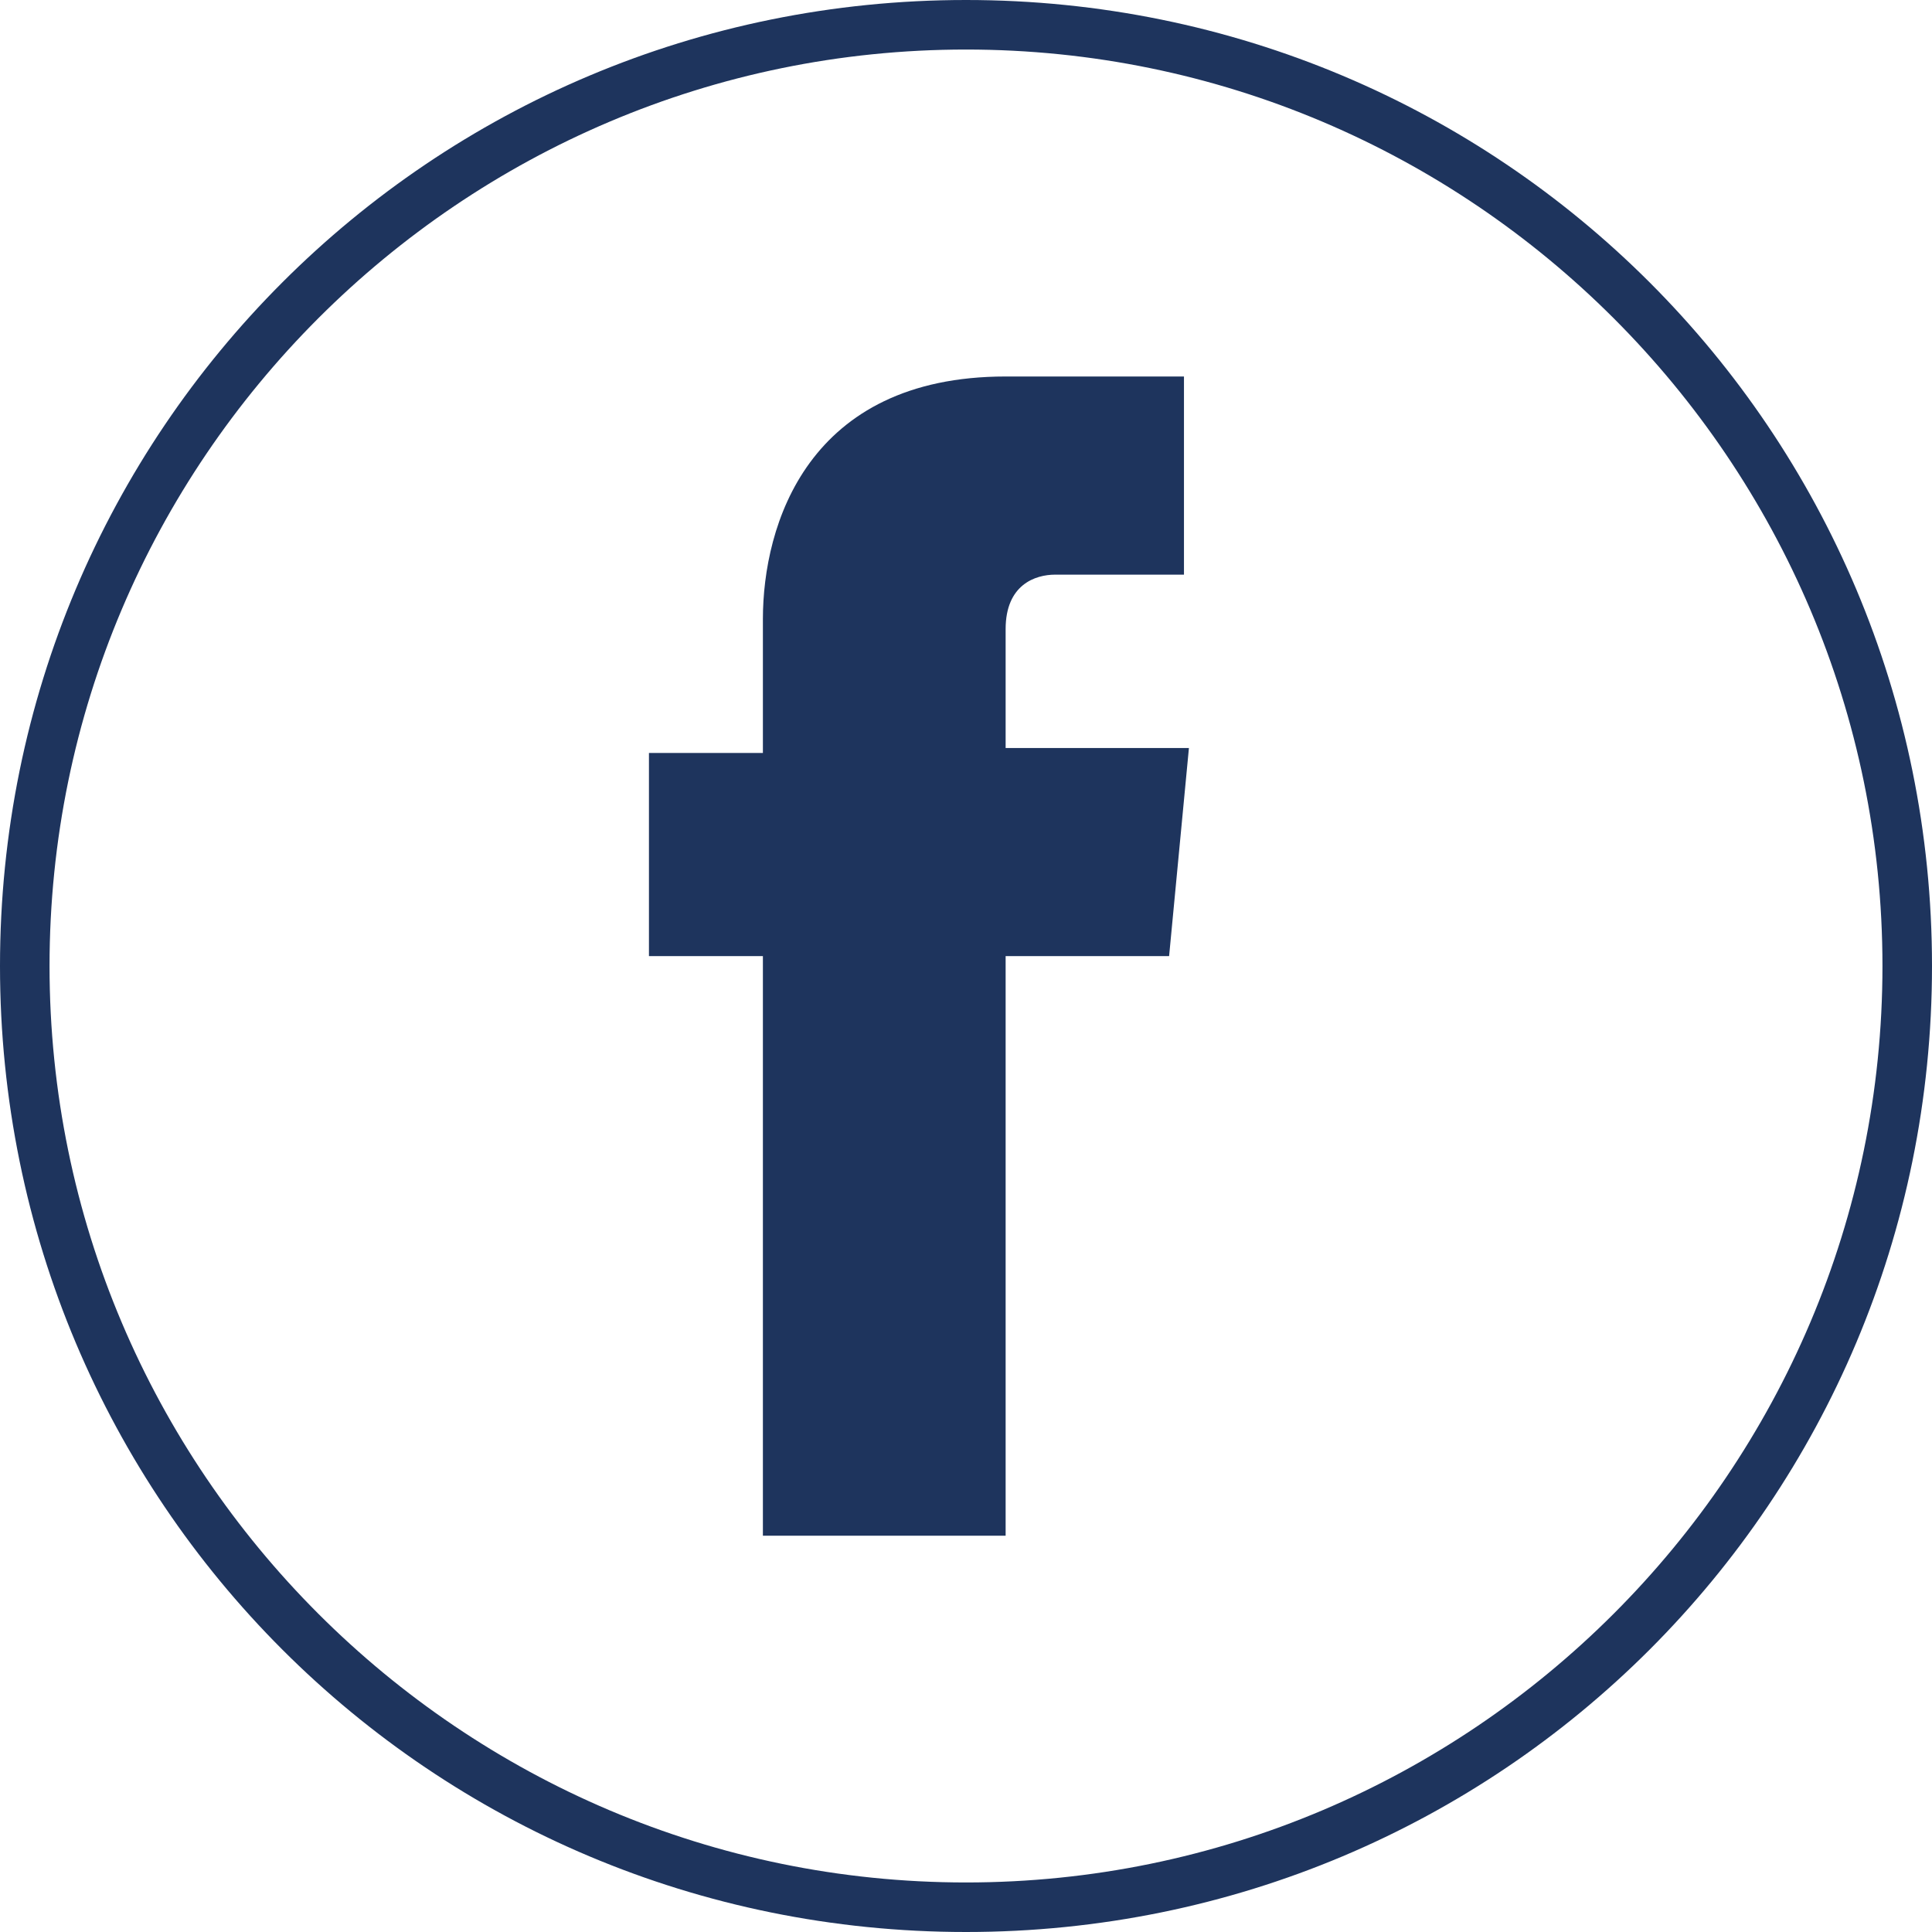 <?xml version="1.0" encoding="utf-8"?>
<!-- Generator: Adobe Illustrator 23.0.1, SVG Export Plug-In . SVG Version: 6.00 Build 0)  -->
<svg version="1.1" id="Livello_1" xmlns="http://www.w3.org/2000/svg" xmlns:xlink="http://www.w3.org/1999/xlink" x="0px" y="0px"
	 viewBox="0 0 39 39" style="enable-background:new 0 0 39 39;" xml:space="preserve">
<style type="text/css">
	.st0{fill:#1E345D;}
	.st1{fill-rule:evenodd;clip-rule:evenodd;fill:#1E345D;}
</style>
<title>Group 20</title>
<desc>Created with Sketch.</desc>
<path class="st0" d="M19.5,39C8.7,39,0,30.3,0,19.5S8.7,0,19.5,0C30.3,0,39,8.7,39,19.5S30.3,39,19.5,39z M19.5,1
	C9.3,1,1,9.3,1,19.5C1,29.7,9.3,38,19.5,38S38,29.7,38,19.5C38,9.3,29.7,1,19.5,1z"/>
<path id="Logo-Facebook" class="st1" d="M23.6,19.3h-3.3V31h-4.9V19.3h-2.3v-4.1h2.3v-2.7c0-1.9,0.9-4.9,4.9-4.9l3.6,0v4h-2.6
	c-0.4,0-1,0.2-1,1.1v2.4H24L23.6,19.3z"/>
</svg>
